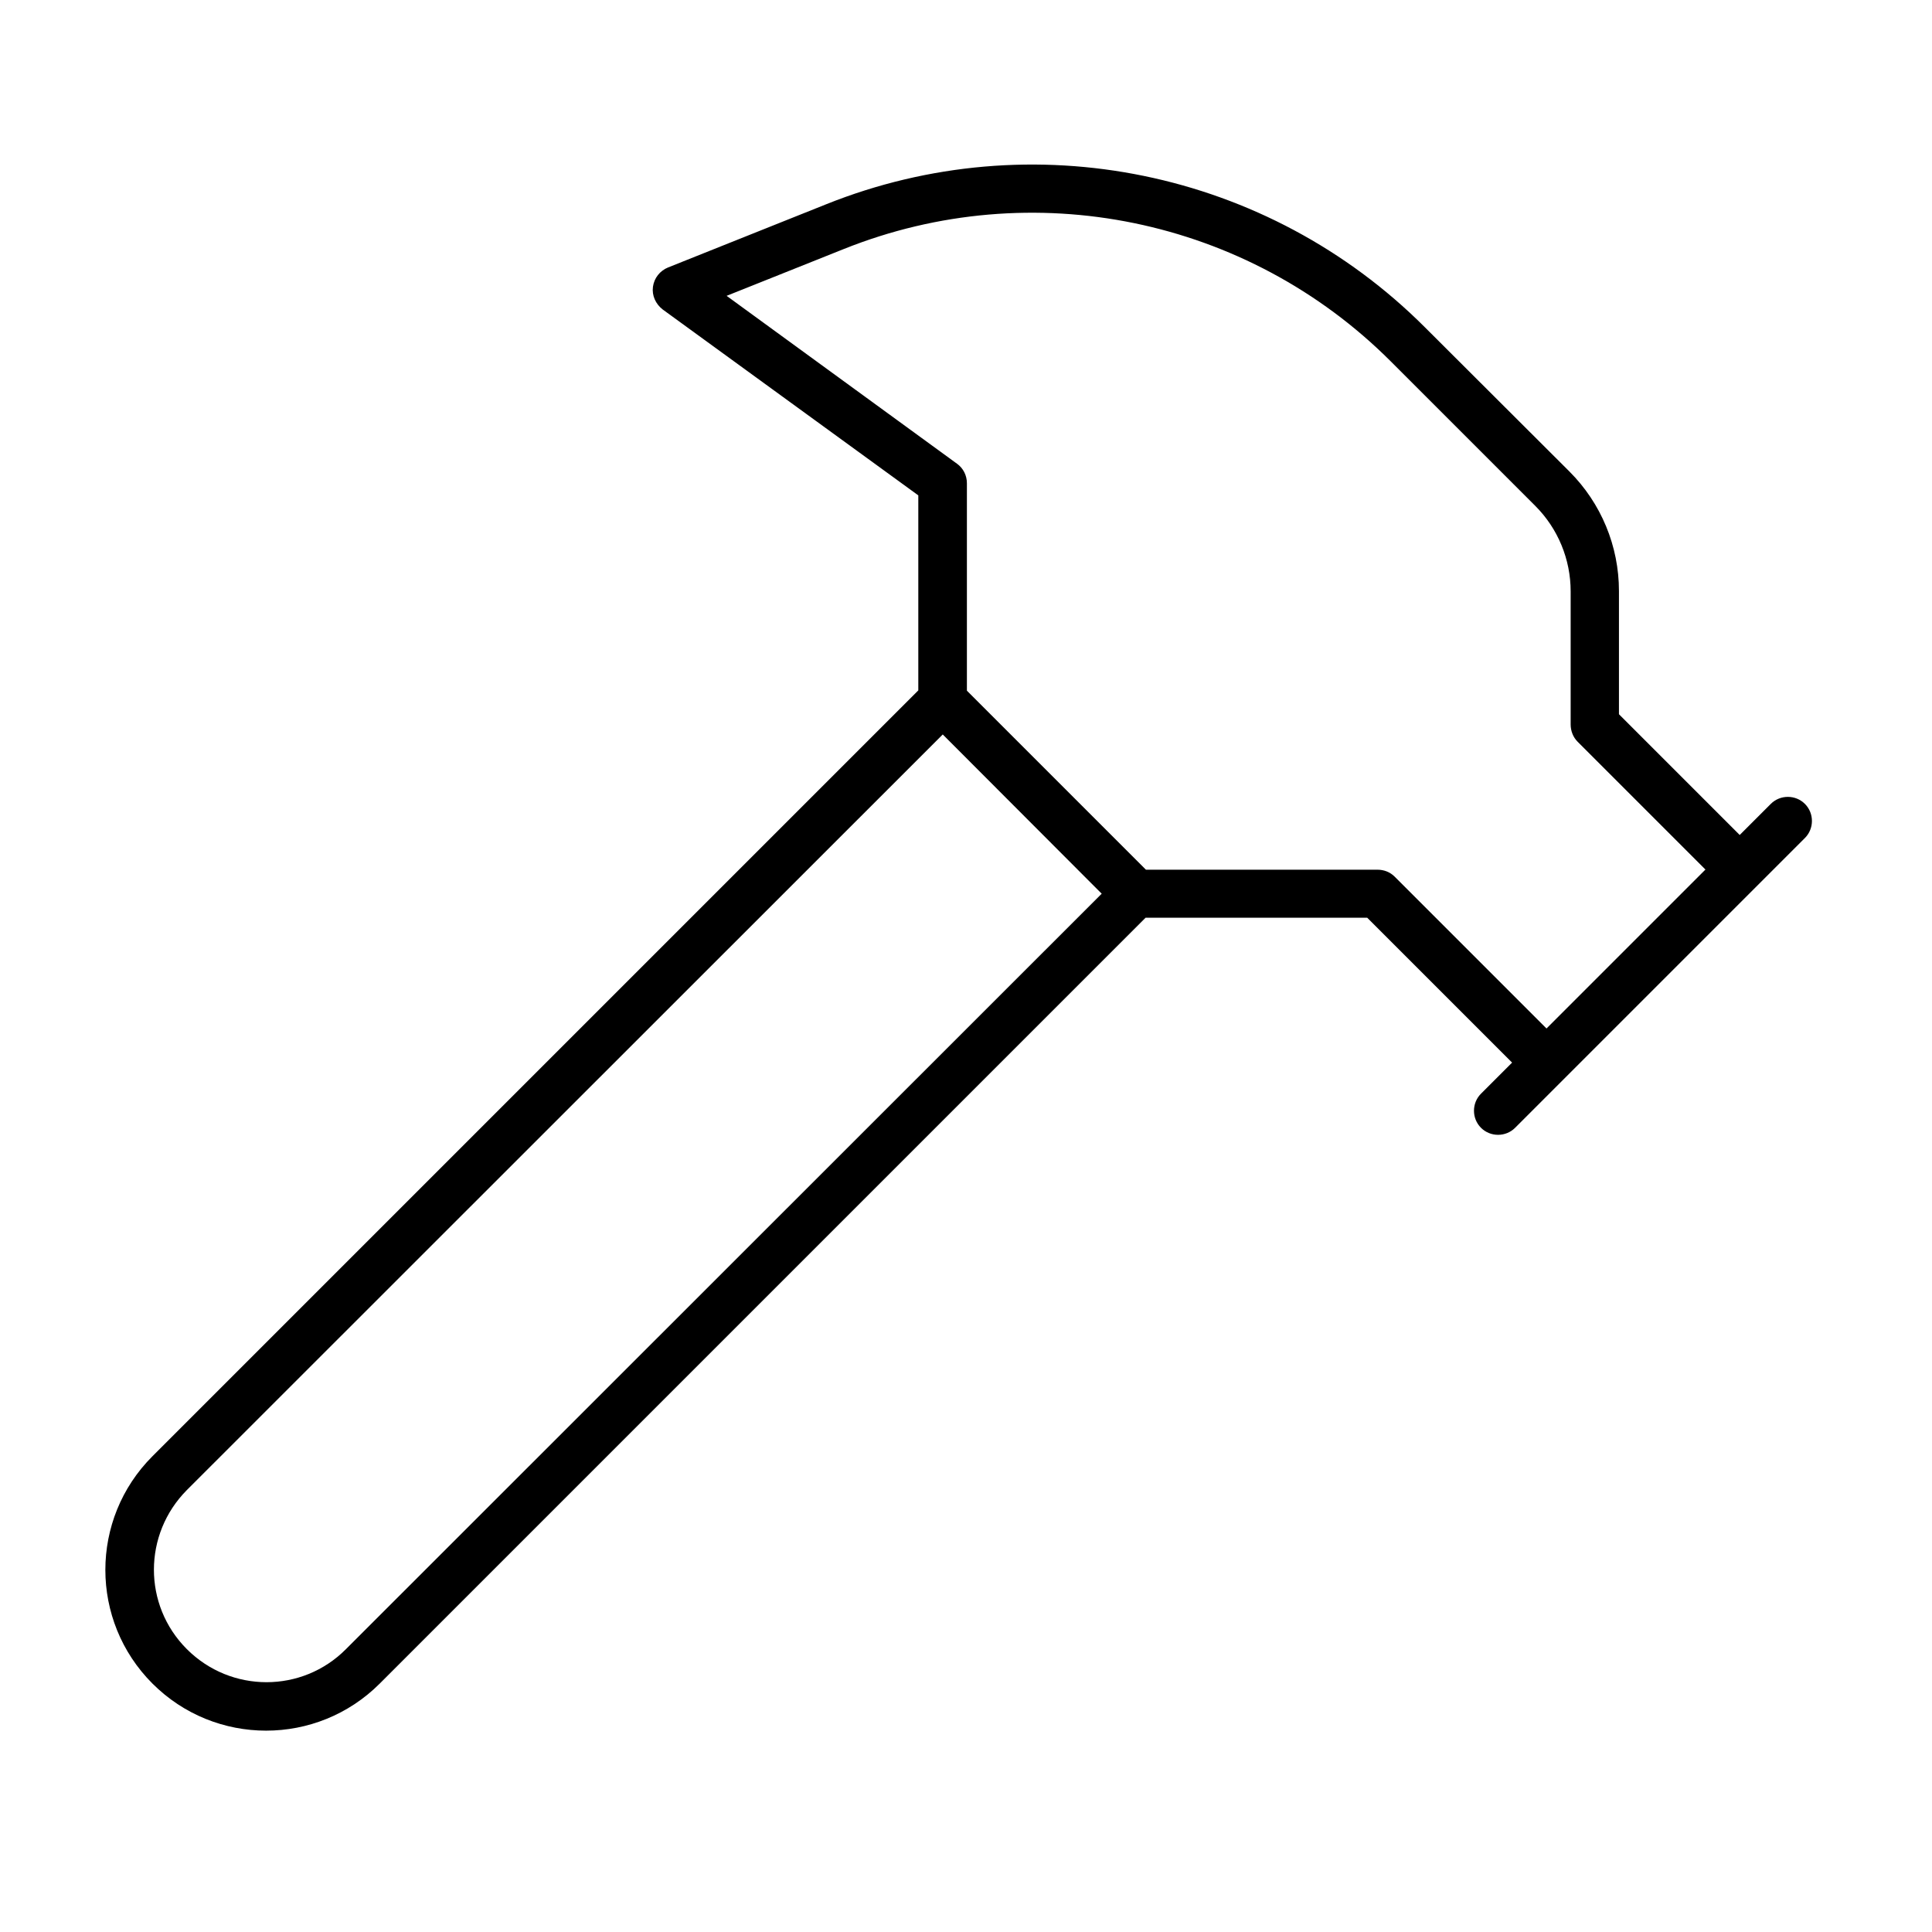 <svg xmlns="http://www.w3.org/2000/svg" viewBox="0 0 640 640"><!--! Font Awesome Pro 7.1.0 by @fontawesome - https://fontawesome.com License - https://fontawesome.com/license (Commercial License) Copyright 2025 Fonticons, Inc. --><path fill="currentColor" d="M472 108.4C420 56.4 341.9 40.3 273.6 67.7L221.3 88.6C218.6 89.7 216.7 92.1 216.3 95C215.9 97.9 217.2 100.7 219.5 102.5L304.2 164.1L304.2 228.7L50.5 482.4C29.7 503.2 29.7 536.9 50.5 557.7C71.3 578.5 105 578.5 125.8 557.7L379.5 304L452.9 304L500.9 352L490.6 362.3C487.5 365.4 487.5 370.5 490.6 373.6C493.7 376.7 498.8 376.7 501.9 373.6L597.9 277.6C601 274.5 601 269.4 597.9 266.3C594.8 263.2 589.7 263.2 586.6 266.3L576.3 276.6L536.3 236.6L536.3 195.8C536.3 180.9 530.4 166.7 519.9 156.2L472 108.4zM565 288L512.3 340.7L462 290.4C460.5 288.9 458.5 288.1 456.3 288.1L379.6 288.1L320.3 228.8L320.3 160.1C320.3 157.5 319.1 155.1 317 153.6L240.7 98L279.5 82.5C341.9 57.5 413.2 72.2 460.7 119.7L508.6 167.6C516.1 175.1 520.3 185.3 520.3 195.9L520.3 240C520.3 242.1 521.1 244.2 522.6 245.7L564.9 288zM365 296L114.6 546.3C100.1 560.9 76.5 560.9 61.9 546.3C47.3 531.7 47.4 508.2 61.9 493.6L312.3 243.3L364.9 296z"/></svg>